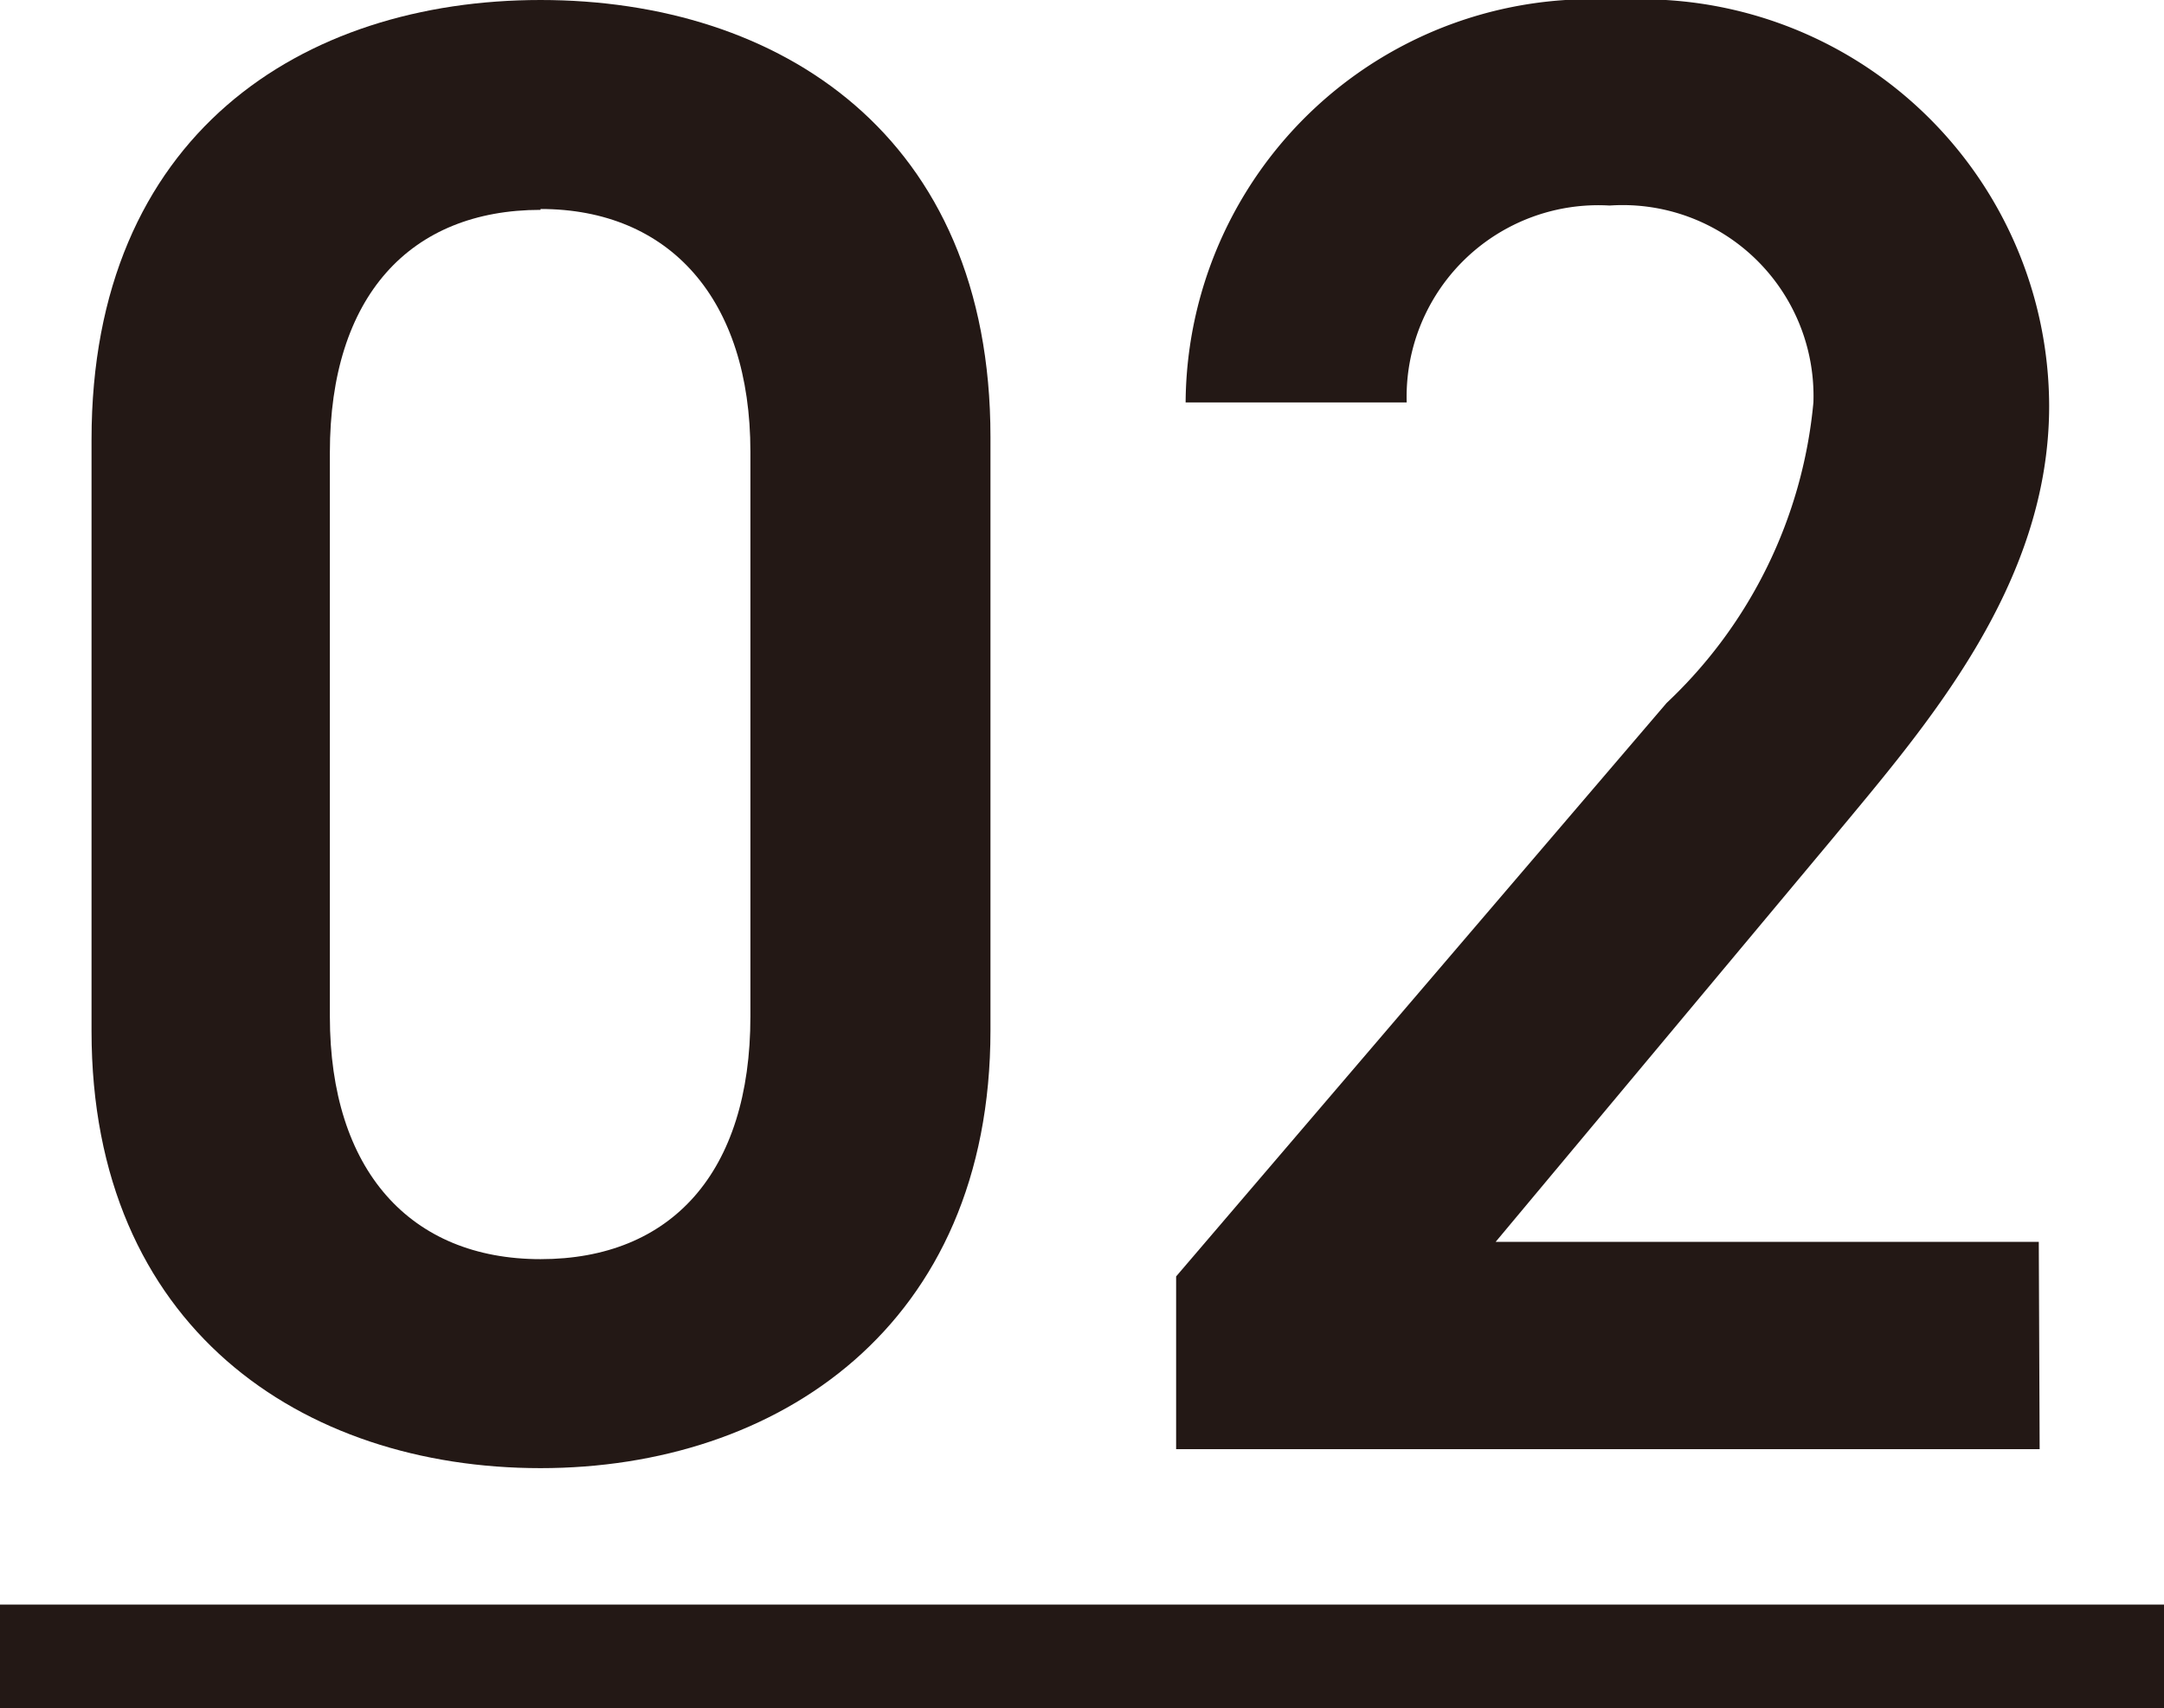 <svg xmlns="http://www.w3.org/2000/svg" viewBox="0 0 25.06 19.78"><defs><style>.cls-1{fill:#231815;}</style></defs><g id="レイヤー_2" data-name="レイヤー 2"><g id="レイヤー_2-2" data-name="レイヤー 2"><path class="cls-1" d="M6.26,17c-2.76,0-5.2-1.63-5.2-5.06V5.09C1.06,1.56,3.5,0,6.26,0s5.21,1.56,5.21,5.06v6.87C11.47,15.36,9,17,6.26,17Zm0-14.57c-1.51,0-2.44,1-2.44,2.81v6.53c0,1.78.93,2.81,2.44,2.81s2.43-1,2.43-2.81V5.23C8.69,3.46,7.75,2.42,6.26,2.42Z"/><path class="cls-1" d="M23.62,16.78h-10v-2L19.3,8.14A5.47,5.47,0,0,0,21,4.66a2.21,2.21,0,0,0-2.36-2.28,2.22,2.22,0,0,0-2.35,2.28H13.73a4.7,4.7,0,0,1,5-4.66,4.72,4.72,0,0,1,5,4.7c0,2.09-1.44,3.72-2.5,5l-3.91,4.68h6.29Z"/><path class="cls-1" d="M0,19.78v-1.2H25.06v1.2Z"/></g></g></svg>
